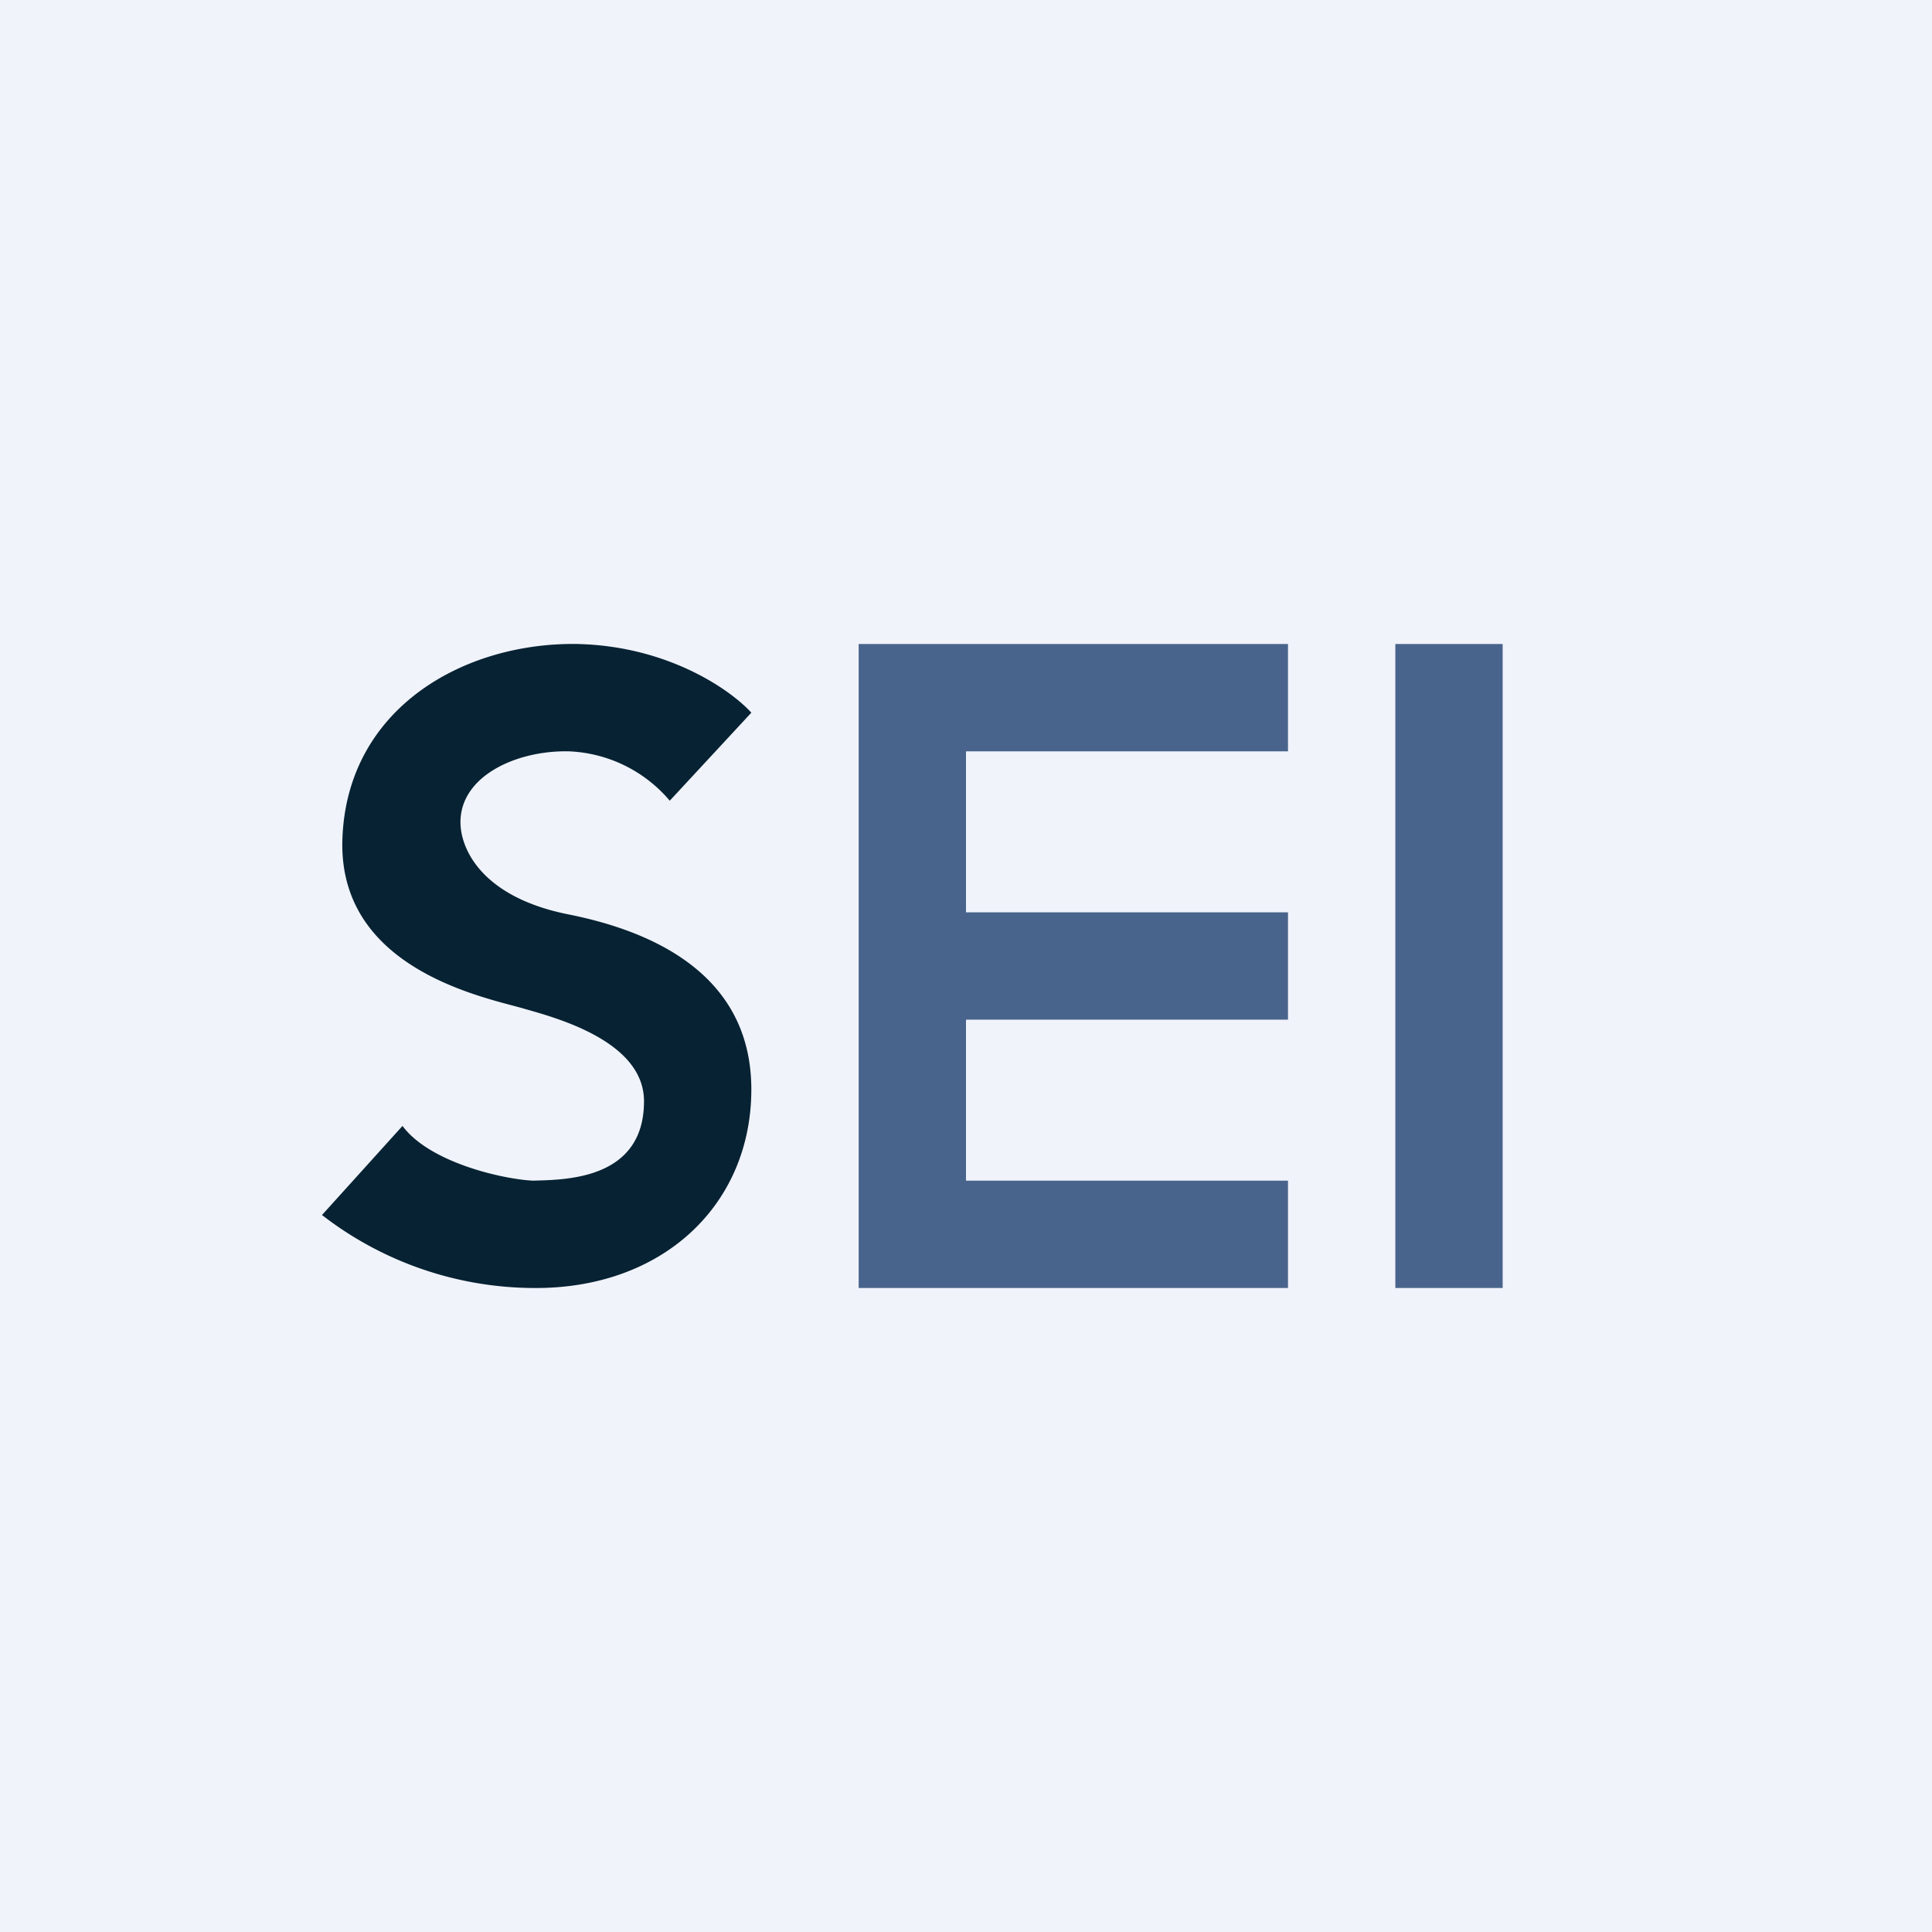 <!-- by TradingView --><svg width="18" height="18" viewBox="0 0 18 18" xmlns="http://www.w3.org/2000/svg"><path fill="#F0F3FA" d="M0 0h18v18H0z"/><path d="M8 12V6h4v1H9v1.5h3v1H9V11h3v1H8Z" fill="#49648C"/><path d="M5.38 6c.86.02 1.44.44 1.62.64l-.76.82A1.3 1.3 0 0 0 5.3 7c-.49-.01-1.01.23-1.01.66 0 .25.2.7 1.01.86.8.16 1.7.57 1.7 1.63 0 1.07-.82 1.86-2.03 1.85A3.24 3.24 0 0 1 3 11.32l.75-.83c.26.35.96.5 1.22.51.28-.01 1.03 0 1.03-.74 0-.55-.79-.77-1.11-.86-.33-.1-1.74-.35-1.7-1.58C3.23 6.6 4.32 5.98 5.39 6Z" fill="#072233"/><path fill="#49648C" d="M13 6h1v6h-1z"/></svg>